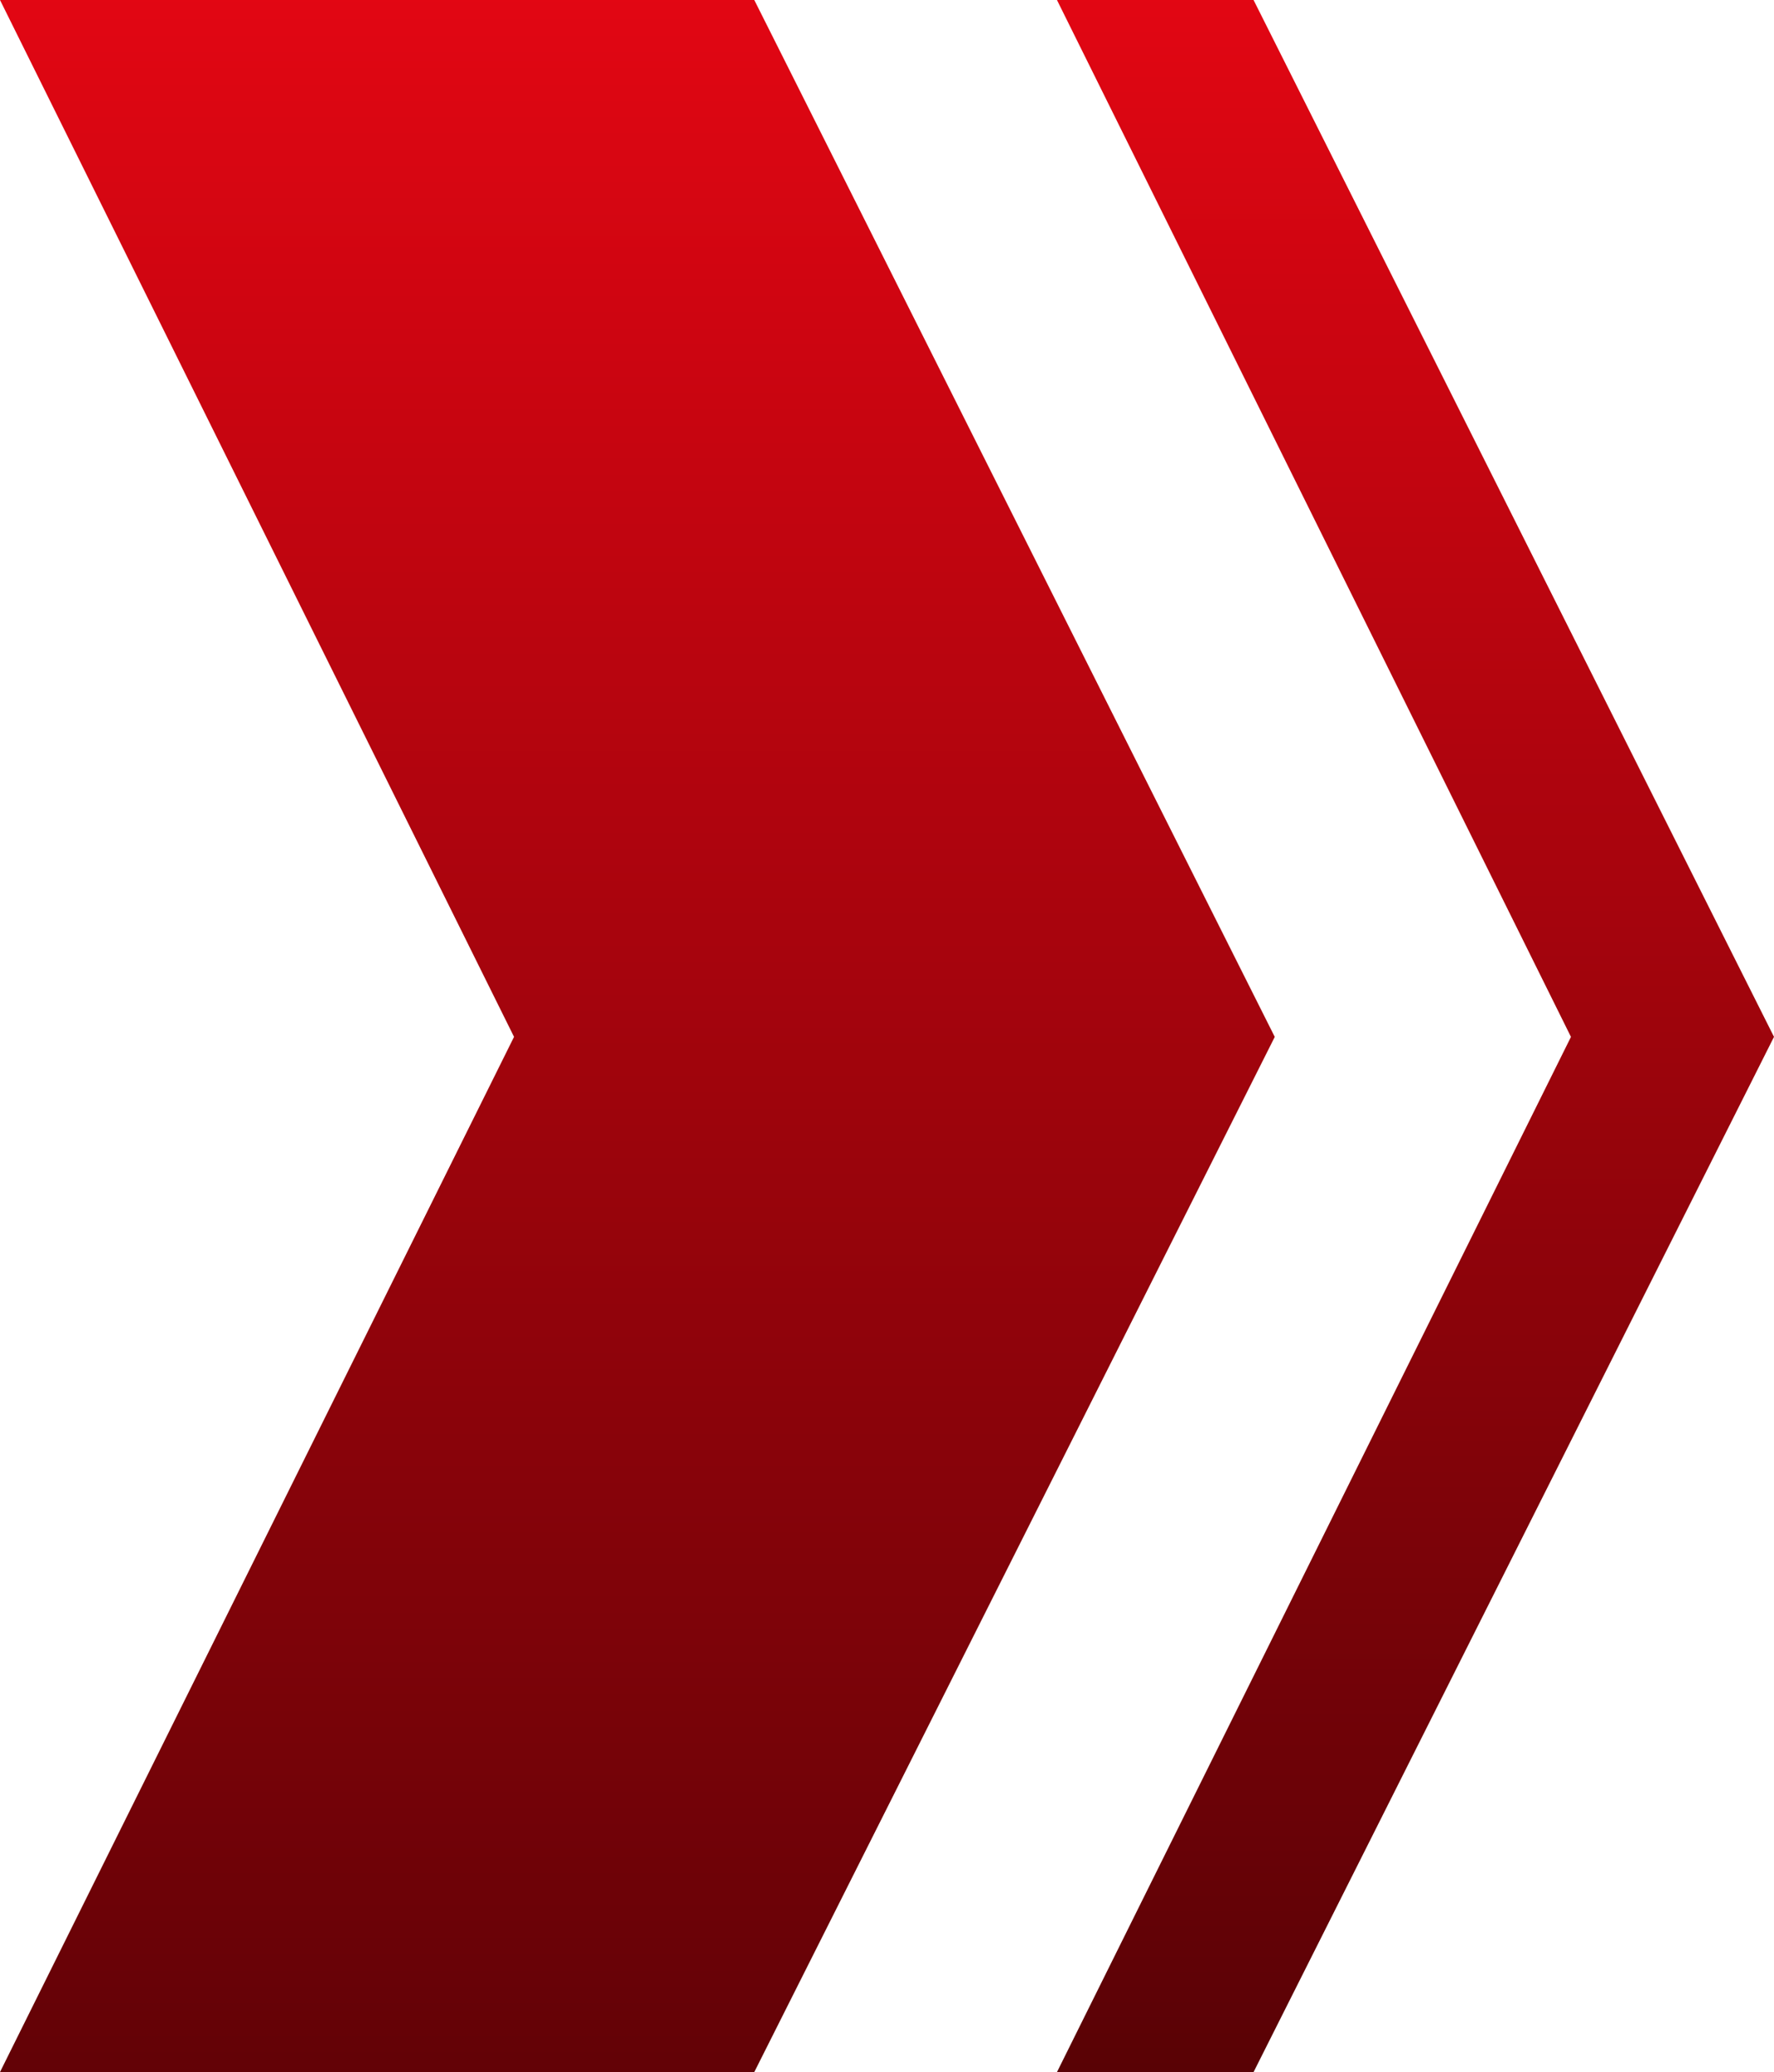 <svg xmlns="http://www.w3.org/2000/svg" xmlns:xlink="http://www.w3.org/1999/xlink" width="50.352" height="58.793" viewBox="0 0 50.352 58.793">
  <defs>
    <linearGradient id="linear-gradient" x1="0.5" x2="0.5" y2="1.461" gradientUnits="objectBoundingBox">
      <stop offset="0" stop-color="#e30613"/>
      <stop offset="1" stop-color="#250000"/>
    </linearGradient>
    <linearGradient id="linear-gradient-2" x2="0.5" y2="1.362" xlink:href="#linear-gradient"/>
  </defs>
  <g id="Gruppe_7025" data-name="Gruppe 7025" transform="translate(-767 -5088)">
    <path id="Pfad_54847" data-name="Pfad 54847" d="M104.018,0l14.59,29.42-14.59,29.373h21.409L140.2,29.421,125.427,0Z" transform="translate(662.982 5088)" fill="url(#linear-gradient)"/>
    <path id="Pfad_54848" data-name="Pfad 54848" d="M5.58,0l14.772,29.42L5.58,58.794H0L14.589,29.421,0,0Z" transform="translate(797 5088)" fill="url(#linear-gradient-2)"/>
  </g>
</svg>
